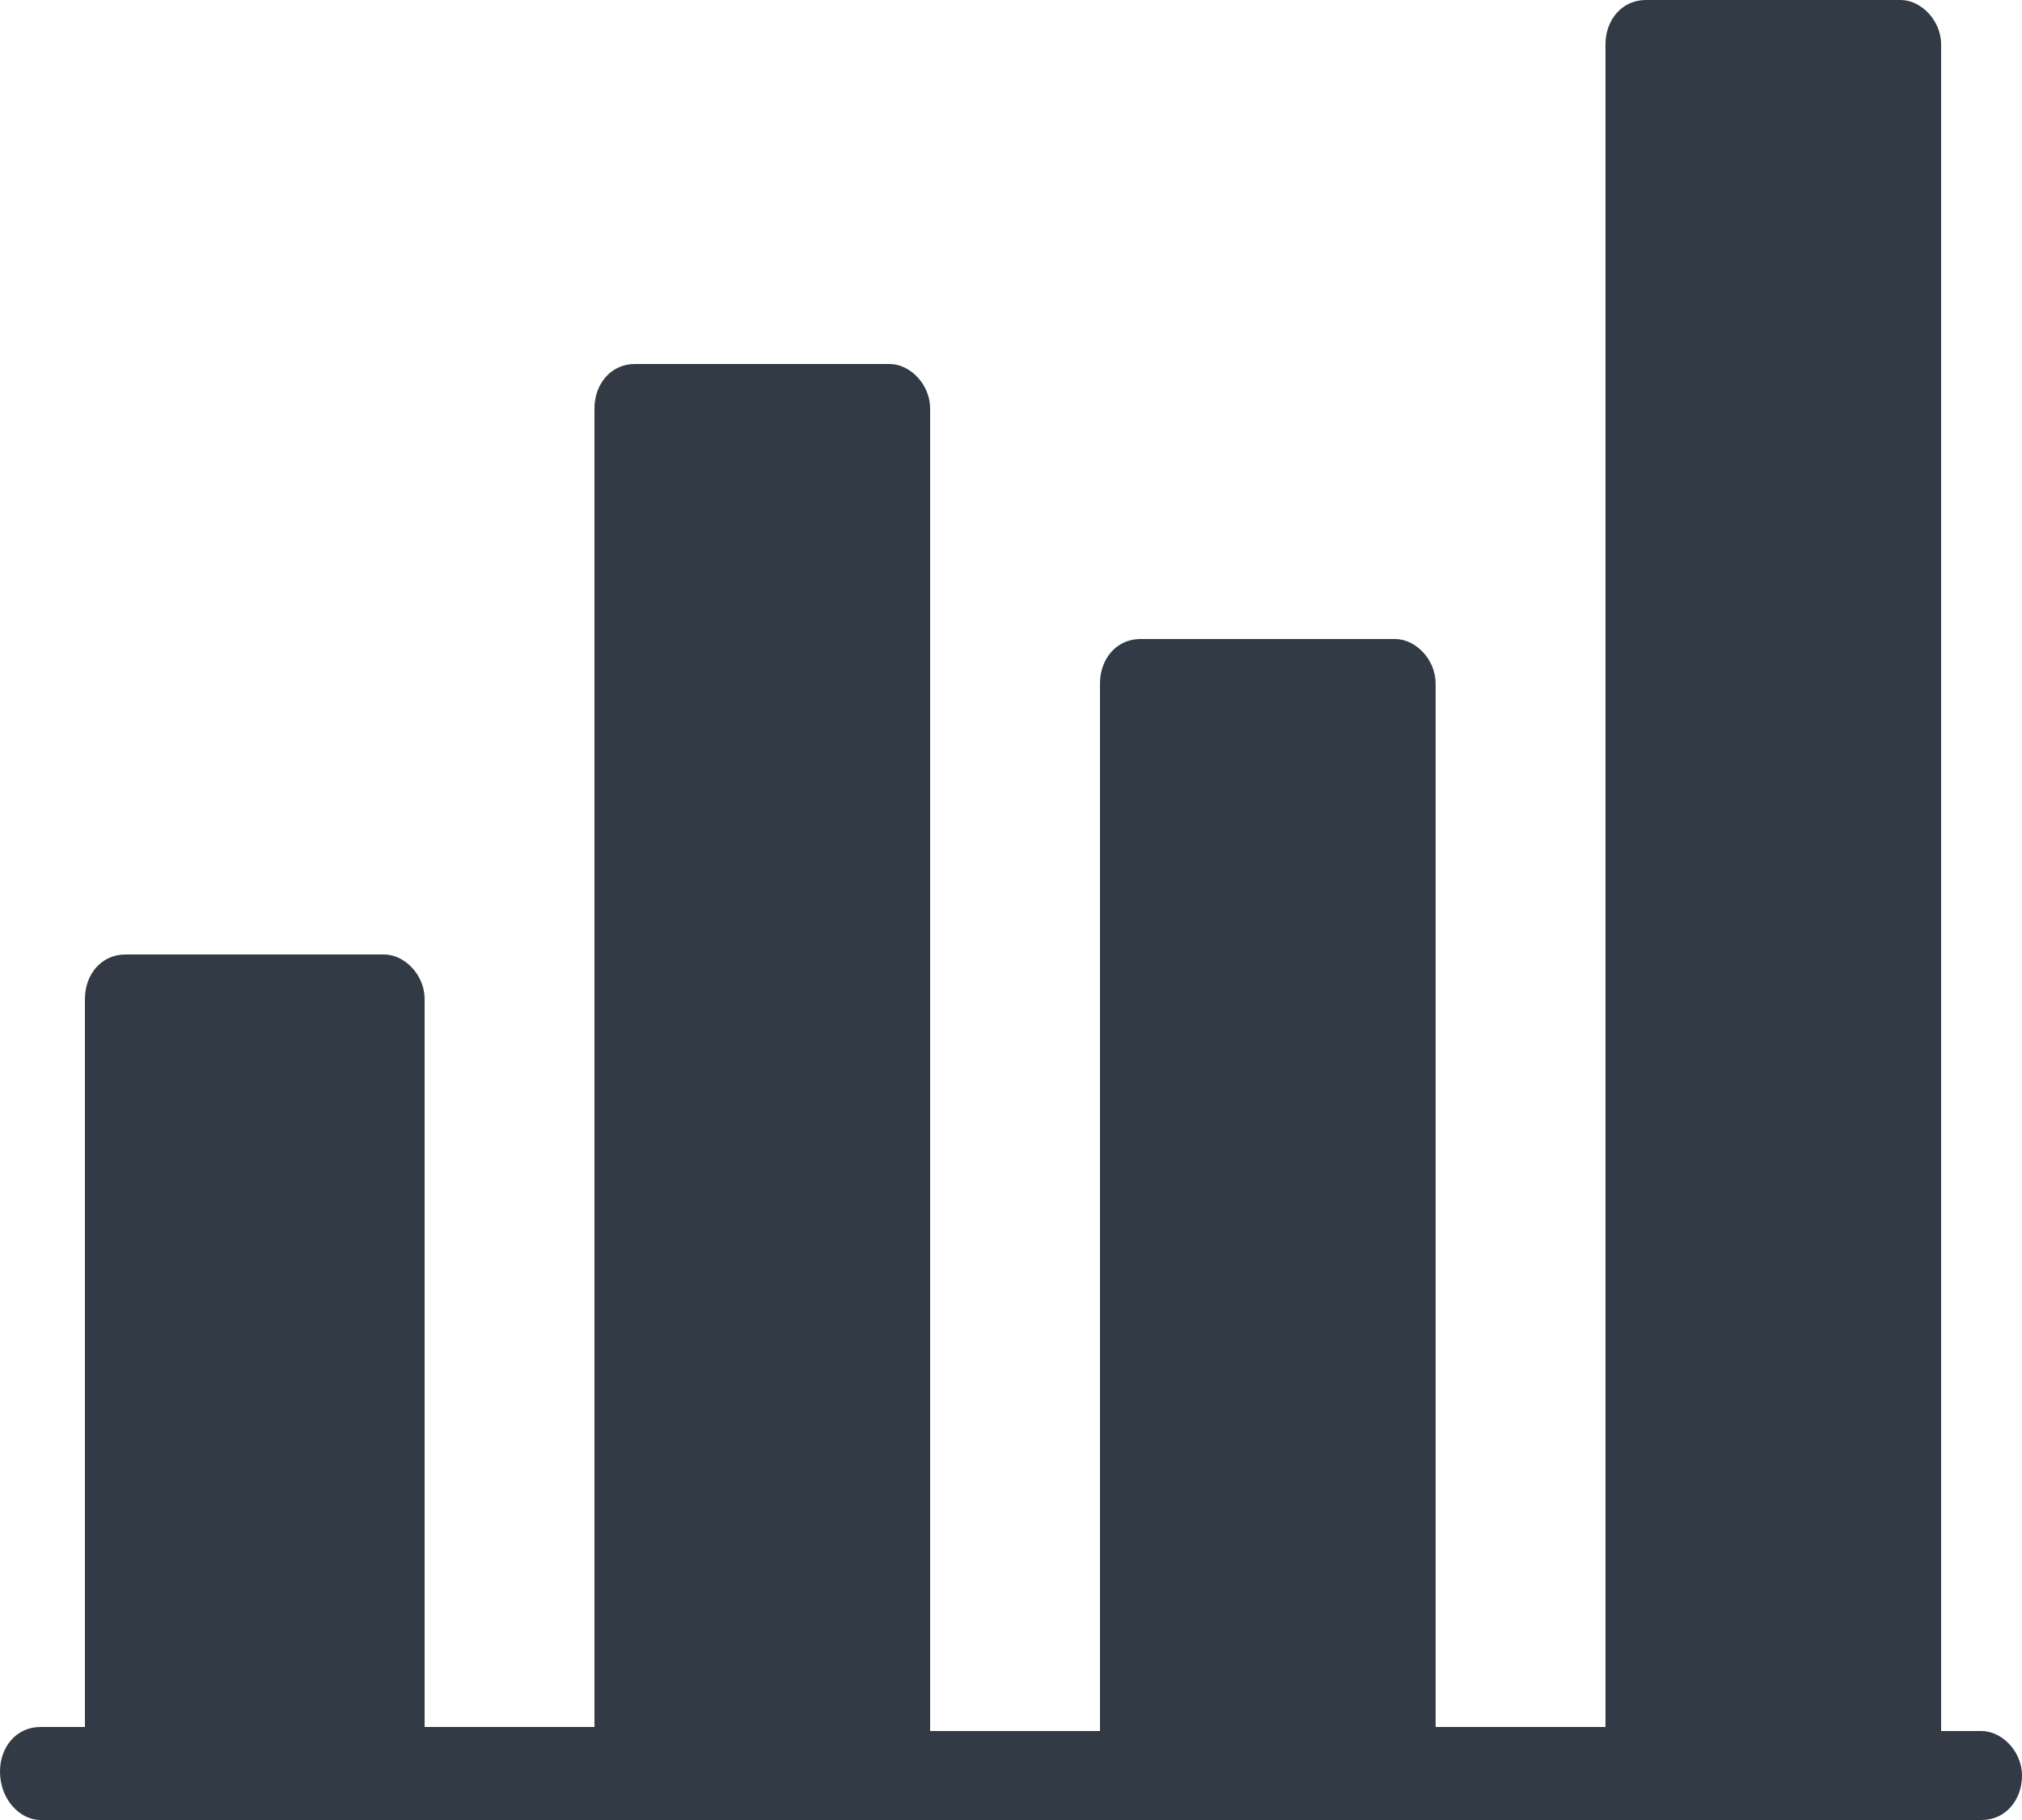 <svg version="1.2" baseProfile="tiny" xmlns="http://www.w3.org/2000/svg" viewBox="0 0 50 45"><path fill="#323A45" d="M49 42.8h-1V1.1c0-.6-.5-1.1-1-1.1h-6.3c-.6 0-1 .5-1 1.1v41.6h-4.2V16.9c0-.6-.5-1.1-1-1.1h-6.3c-.6 0-1 .5-1 1.1v25.9H23V10.1c0-.6-.5-1.1-1-1.1h-6.3c-.6 0-1 .5-1 1.1v32.6h-4.2v-18c0-.6-.5-1.1-1-1.1H3.1c-.6 0-1 .5-1 1.1v18H1c-.6 0-1 .5-1 1.1 0 .7.5 1.2 1 1.2H49c.6 0 1-.5 1-1.1 0-.6-.5-1.1-1-1.1z"/></svg>